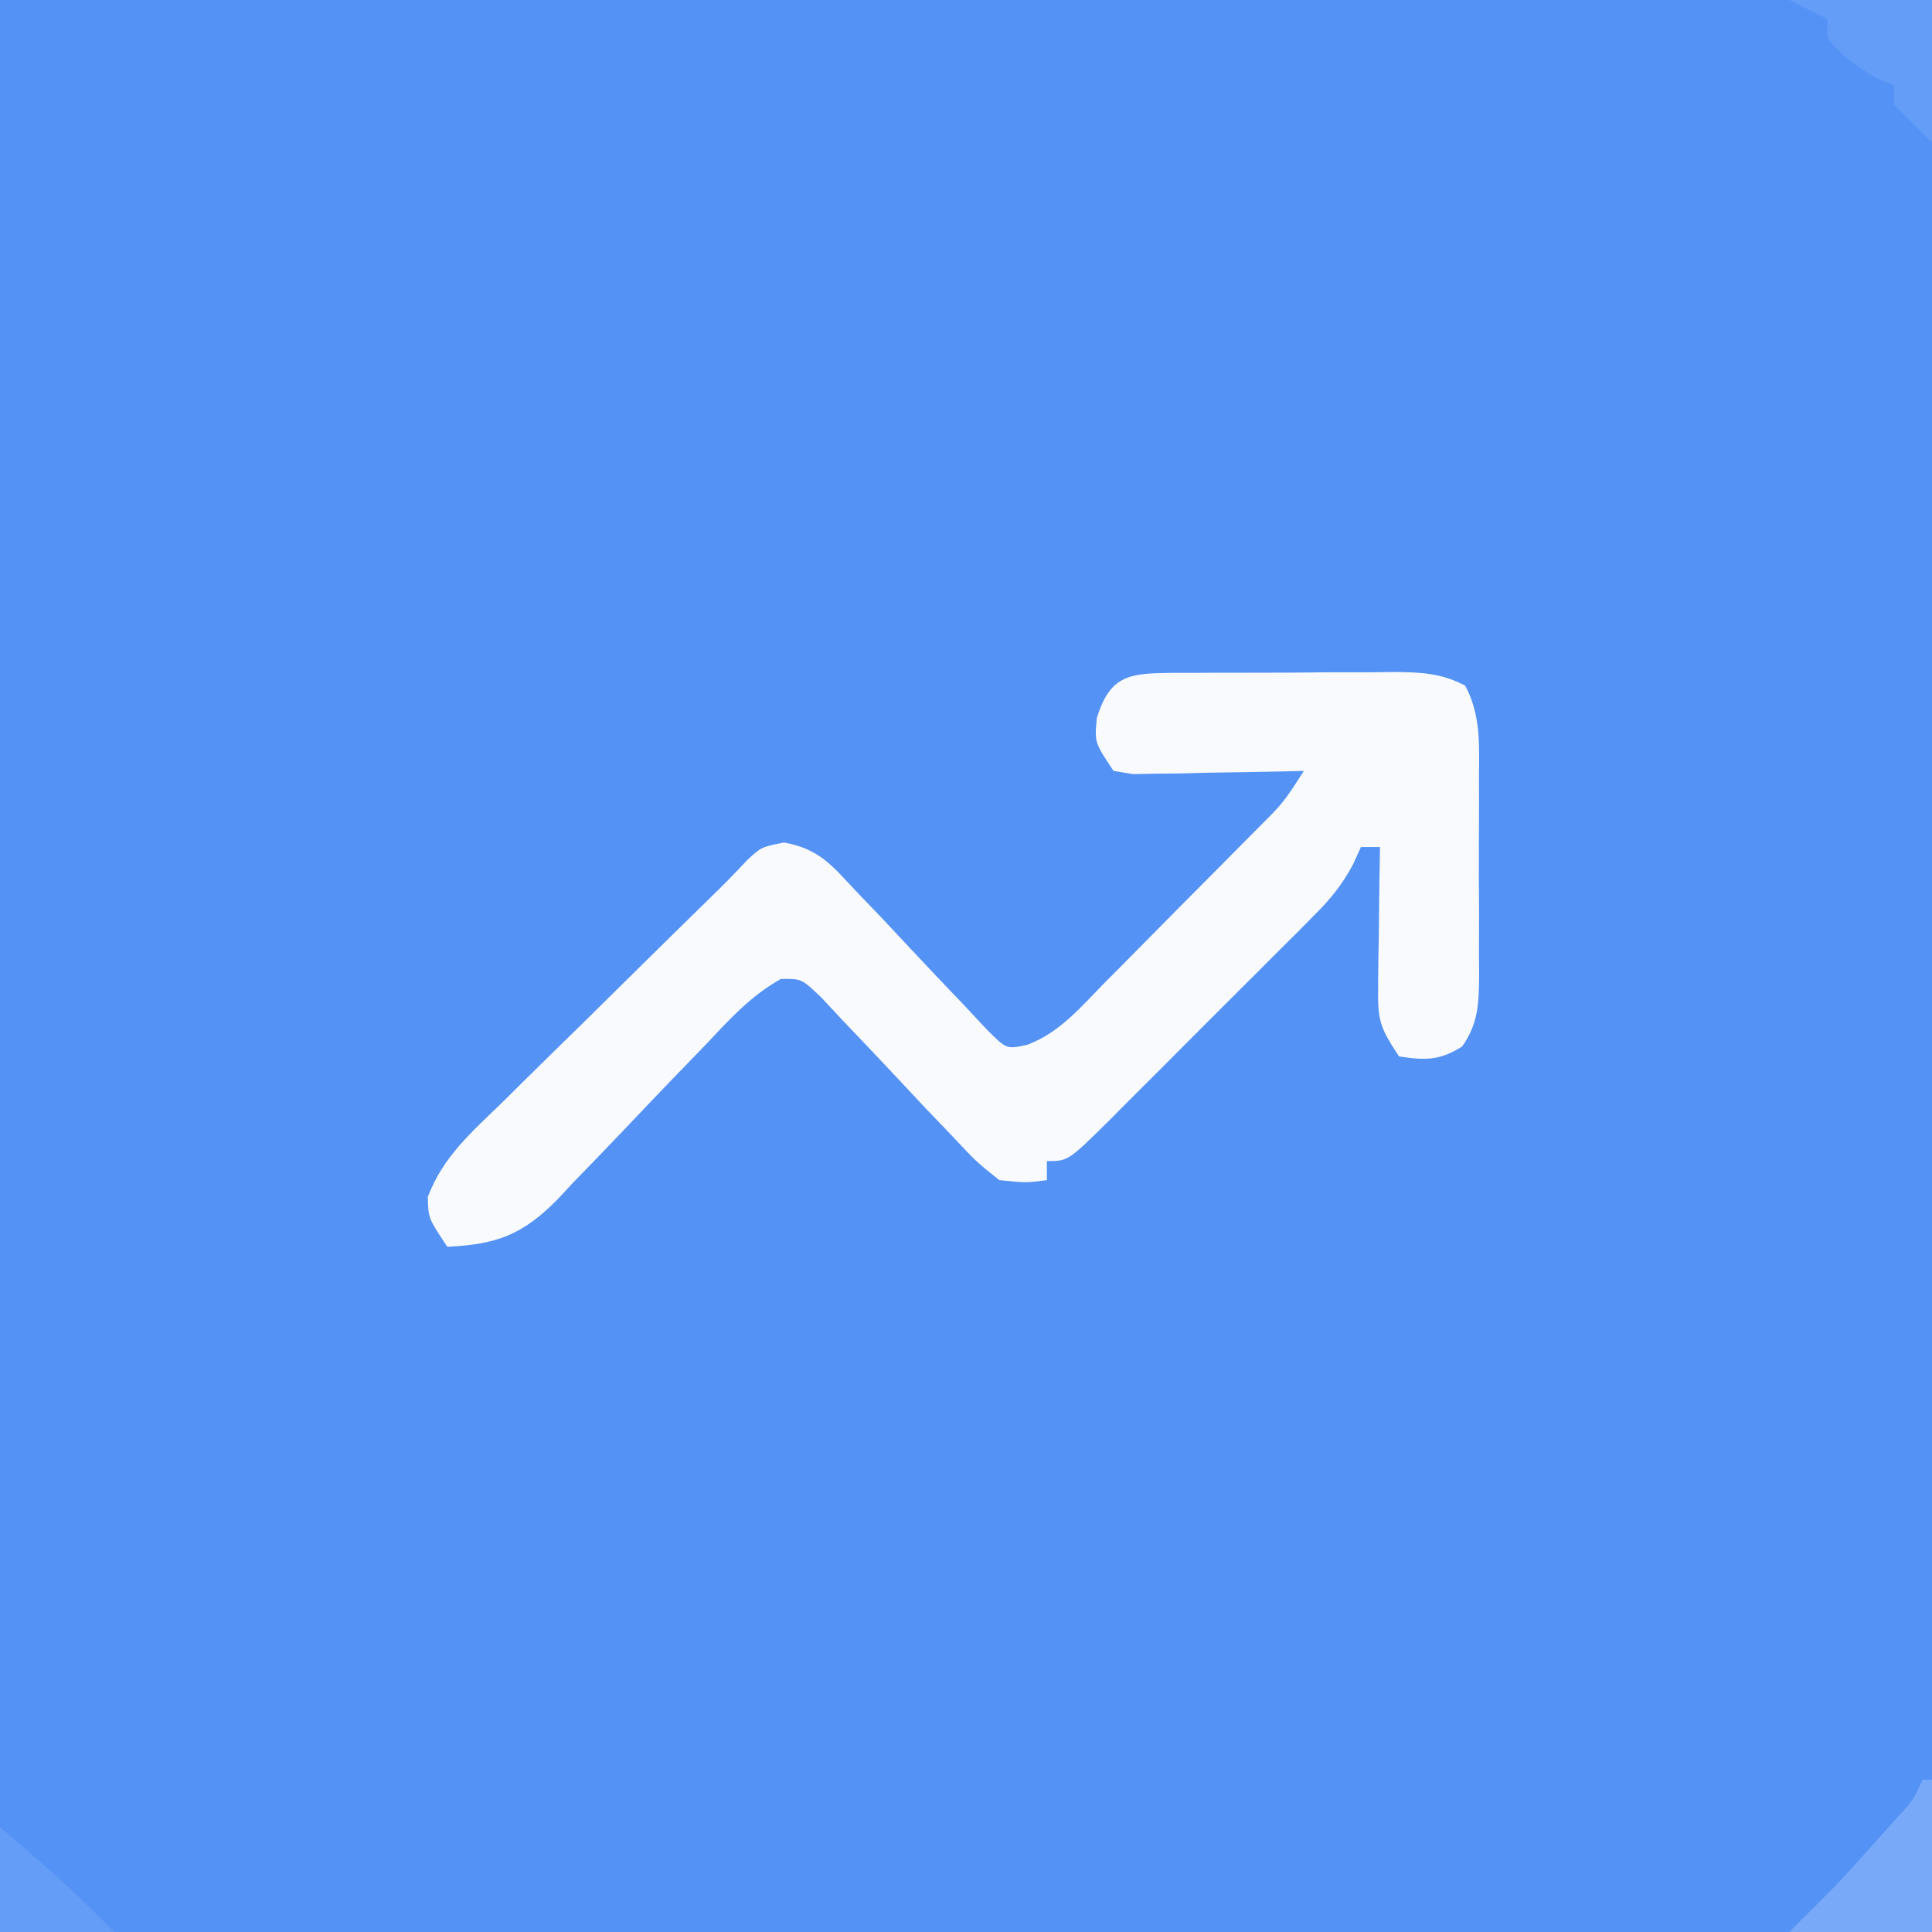 <?xml version="1.0" encoding="UTF-8"?>
<svg version="1.1" xmlns="http://www.w3.org/2000/svg" width="203" height="203">
<rect width="100%" height="100%" fill="#333333" stroke="none"/>
<path d="M0 0 C66.99 0 133.98 0 203 0 C203 66.99 203 133.98 203 203 C136.01 203 69.02 203 0 203 C0 136.01 0 69.02 0 0 Z " fill="#5492F5" transform="translate(0,0)"/>
<path d="M0 0 C0.724 0.001 1.448 0.002 2.194 0.003 C2.939 -0.002 3.683 -0.006 4.451 -0.01 C6.027 -0.016 7.603 -0.016 9.179 -0.012 C11.591 -0.009 14.002 -0.032 16.415 -0.058 C17.945 -0.06 19.476 -0.061 21.006 -0.06 C21.728 -0.069 22.45 -0.078 23.194 -0.088 C25.955 -0.062 28.16 0.032 30.62 1.35 C32.265 4.422 32.094 7.53 32.065 10.929 C32.068 11.672 32.071 12.415 32.074 13.181 C32.076 14.751 32.07 16.321 32.058 17.891 C32.042 20.295 32.057 22.697 32.077 25.1 C32.075 26.626 32.071 28.153 32.065 29.679 C32.071 30.397 32.077 31.116 32.083 31.857 C32.042 34.79 32.011 36.811 30.302 39.257 C27.957 40.757 26.386 40.722 23.667 40.304 C21.564 37.15 21.423 36.443 21.471 32.854 C21.478 32.007 21.484 31.159 21.491 30.286 C21.516 28.964 21.516 28.964 21.542 27.616 C21.551 26.723 21.56 25.831 21.569 24.911 C21.592 22.708 21.625 20.506 21.667 18.304 C21.007 18.304 20.347 18.304 19.667 18.304 C19.395 18.899 19.124 19.495 18.845 20.109 C17.682 22.274 16.535 23.688 14.809 25.42 C14.235 26 13.661 26.58 13.07 27.178 C12.452 27.792 11.834 28.406 11.198 29.038 C10.562 29.676 9.926 30.314 9.27 30.971 C7.928 32.315 6.583 33.656 5.235 34.995 C3.167 37.053 1.11 39.121 -0.947 41.19 C-2.252 42.494 -3.558 43.798 -4.865 45.1 C-5.482 45.722 -6.1 46.344 -6.737 46.985 C-11.104 51.304 -11.104 51.304 -13.333 51.304 C-13.333 51.964 -13.333 52.624 -13.333 53.304 C-15.525 53.593 -15.525 53.593 -18.333 53.304 C-20.765 51.36 -20.765 51.36 -23.275 48.675 C-24.188 47.723 -25.101 46.771 -26.042 45.79 C-26.995 44.775 -27.946 43.759 -28.896 42.741 C-30.758 40.746 -32.635 38.769 -34.525 36.8 C-35.352 35.915 -36.179 35.03 -37.031 34.118 C-39.1 32.139 -39.1 32.139 -41.27 32.163 C-44.433 33.911 -46.718 36.446 -49.166 39.054 C-50.305 40.231 -51.445 41.408 -52.585 42.585 C-54.369 44.442 -56.147 46.304 -57.917 48.175 C-59.632 49.981 -61.366 51.768 -63.103 53.554 C-63.623 54.114 -64.143 54.674 -64.679 55.252 C-68.37 59.017 -71.095 60.067 -76.333 60.304 C-78.333 57.304 -78.333 57.304 -78.382 55.064 C-76.775 50.832 -73.773 48.253 -70.56 45.139 C-69.541 44.129 -69.541 44.129 -68.501 43.097 C-66.329 40.948 -64.144 38.813 -61.958 36.679 C-60.494 35.234 -59.03 33.789 -57.568 32.343 C-54.342 29.156 -51.107 25.978 -47.864 22.808 C-46.814 21.775 -45.788 20.717 -44.784 19.639 C-43.333 18.304 -43.333 18.304 -40.955 17.827 C-37.265 18.498 -35.935 20.211 -33.392 22.932 C-32.479 23.884 -31.565 24.836 -30.624 25.817 C-29.672 26.832 -28.721 27.848 -27.771 28.866 C-25.909 30.861 -24.032 32.838 -22.142 34.807 C-21.315 35.692 -20.488 36.577 -19.636 37.489 C-17.559 39.565 -17.559 39.565 -15.366 39.071 C-11.993 37.797 -9.766 35.12 -7.291 32.589 C-6.721 32.018 -6.152 31.447 -5.566 30.859 C-4.367 29.652 -3.171 28.443 -1.978 27.23 C-0.149 25.369 1.69 23.52 3.532 21.673 C4.696 20.499 5.859 19.326 7.022 18.151 C7.573 17.596 8.124 17.041 8.692 16.469 C11.524 13.645 11.524 13.645 13.667 10.304 C12.773 10.327 12.773 10.327 11.862 10.351 C9.172 10.413 6.482 10.453 3.792 10.491 C2.854 10.516 1.917 10.541 0.952 10.567 C0.056 10.577 -0.84 10.587 -1.763 10.597 C-3.004 10.62 -3.004 10.62 -4.27 10.644 C-4.951 10.532 -5.632 10.419 -6.333 10.304 C-8.333 7.304 -8.333 7.304 -8.083 4.741 C-6.65 0.082 -4.513 0.064 0 0 Z " fill="#F8FAFE" transform="translate(123.333,70.696)"/>
<path d="M0 0 C0.33 0 0.66 0 1 0 C1 5.28 1 10.56 1 16 C-3.95 16 -8.9 16 -14 16 C-12.35 14.35 -10.7 12.7 -9 11 C-7.569 9.45 -6.152 7.888 -4.75 6.312 C-4.064 5.546 -3.378 4.779 -2.672 3.988 C-0.954 2.102 -0.954 2.102 0 0 Z " fill="#78A9F8" transform="translate(202,187)"/>
<path d="M0 0 C4.95 0 9.9 0 15 0 C15 4.95 15 9.9 15 15 C13.68 13.68 12.36 12.36 11 11 C11 10.34 11 9.68 11 9 C10.402 8.732 9.804 8.464 9.188 8.188 C7.002 7.001 5.587 5.904 4 4 C4 3.34 4 2.68 4 2 C2.68 1.34 1.36 0.68 0 0 Z " fill="#649DF7" transform="translate(188,0)"/>
<path d="M0 0 C4.182 3.526 8.191 7.076 12 11 C8.04 11 4.08 11 0 11 C0 7.37 0 3.74 0 0 Z " fill="#649DF7" transform="translate(0,192)"/>
</svg>
